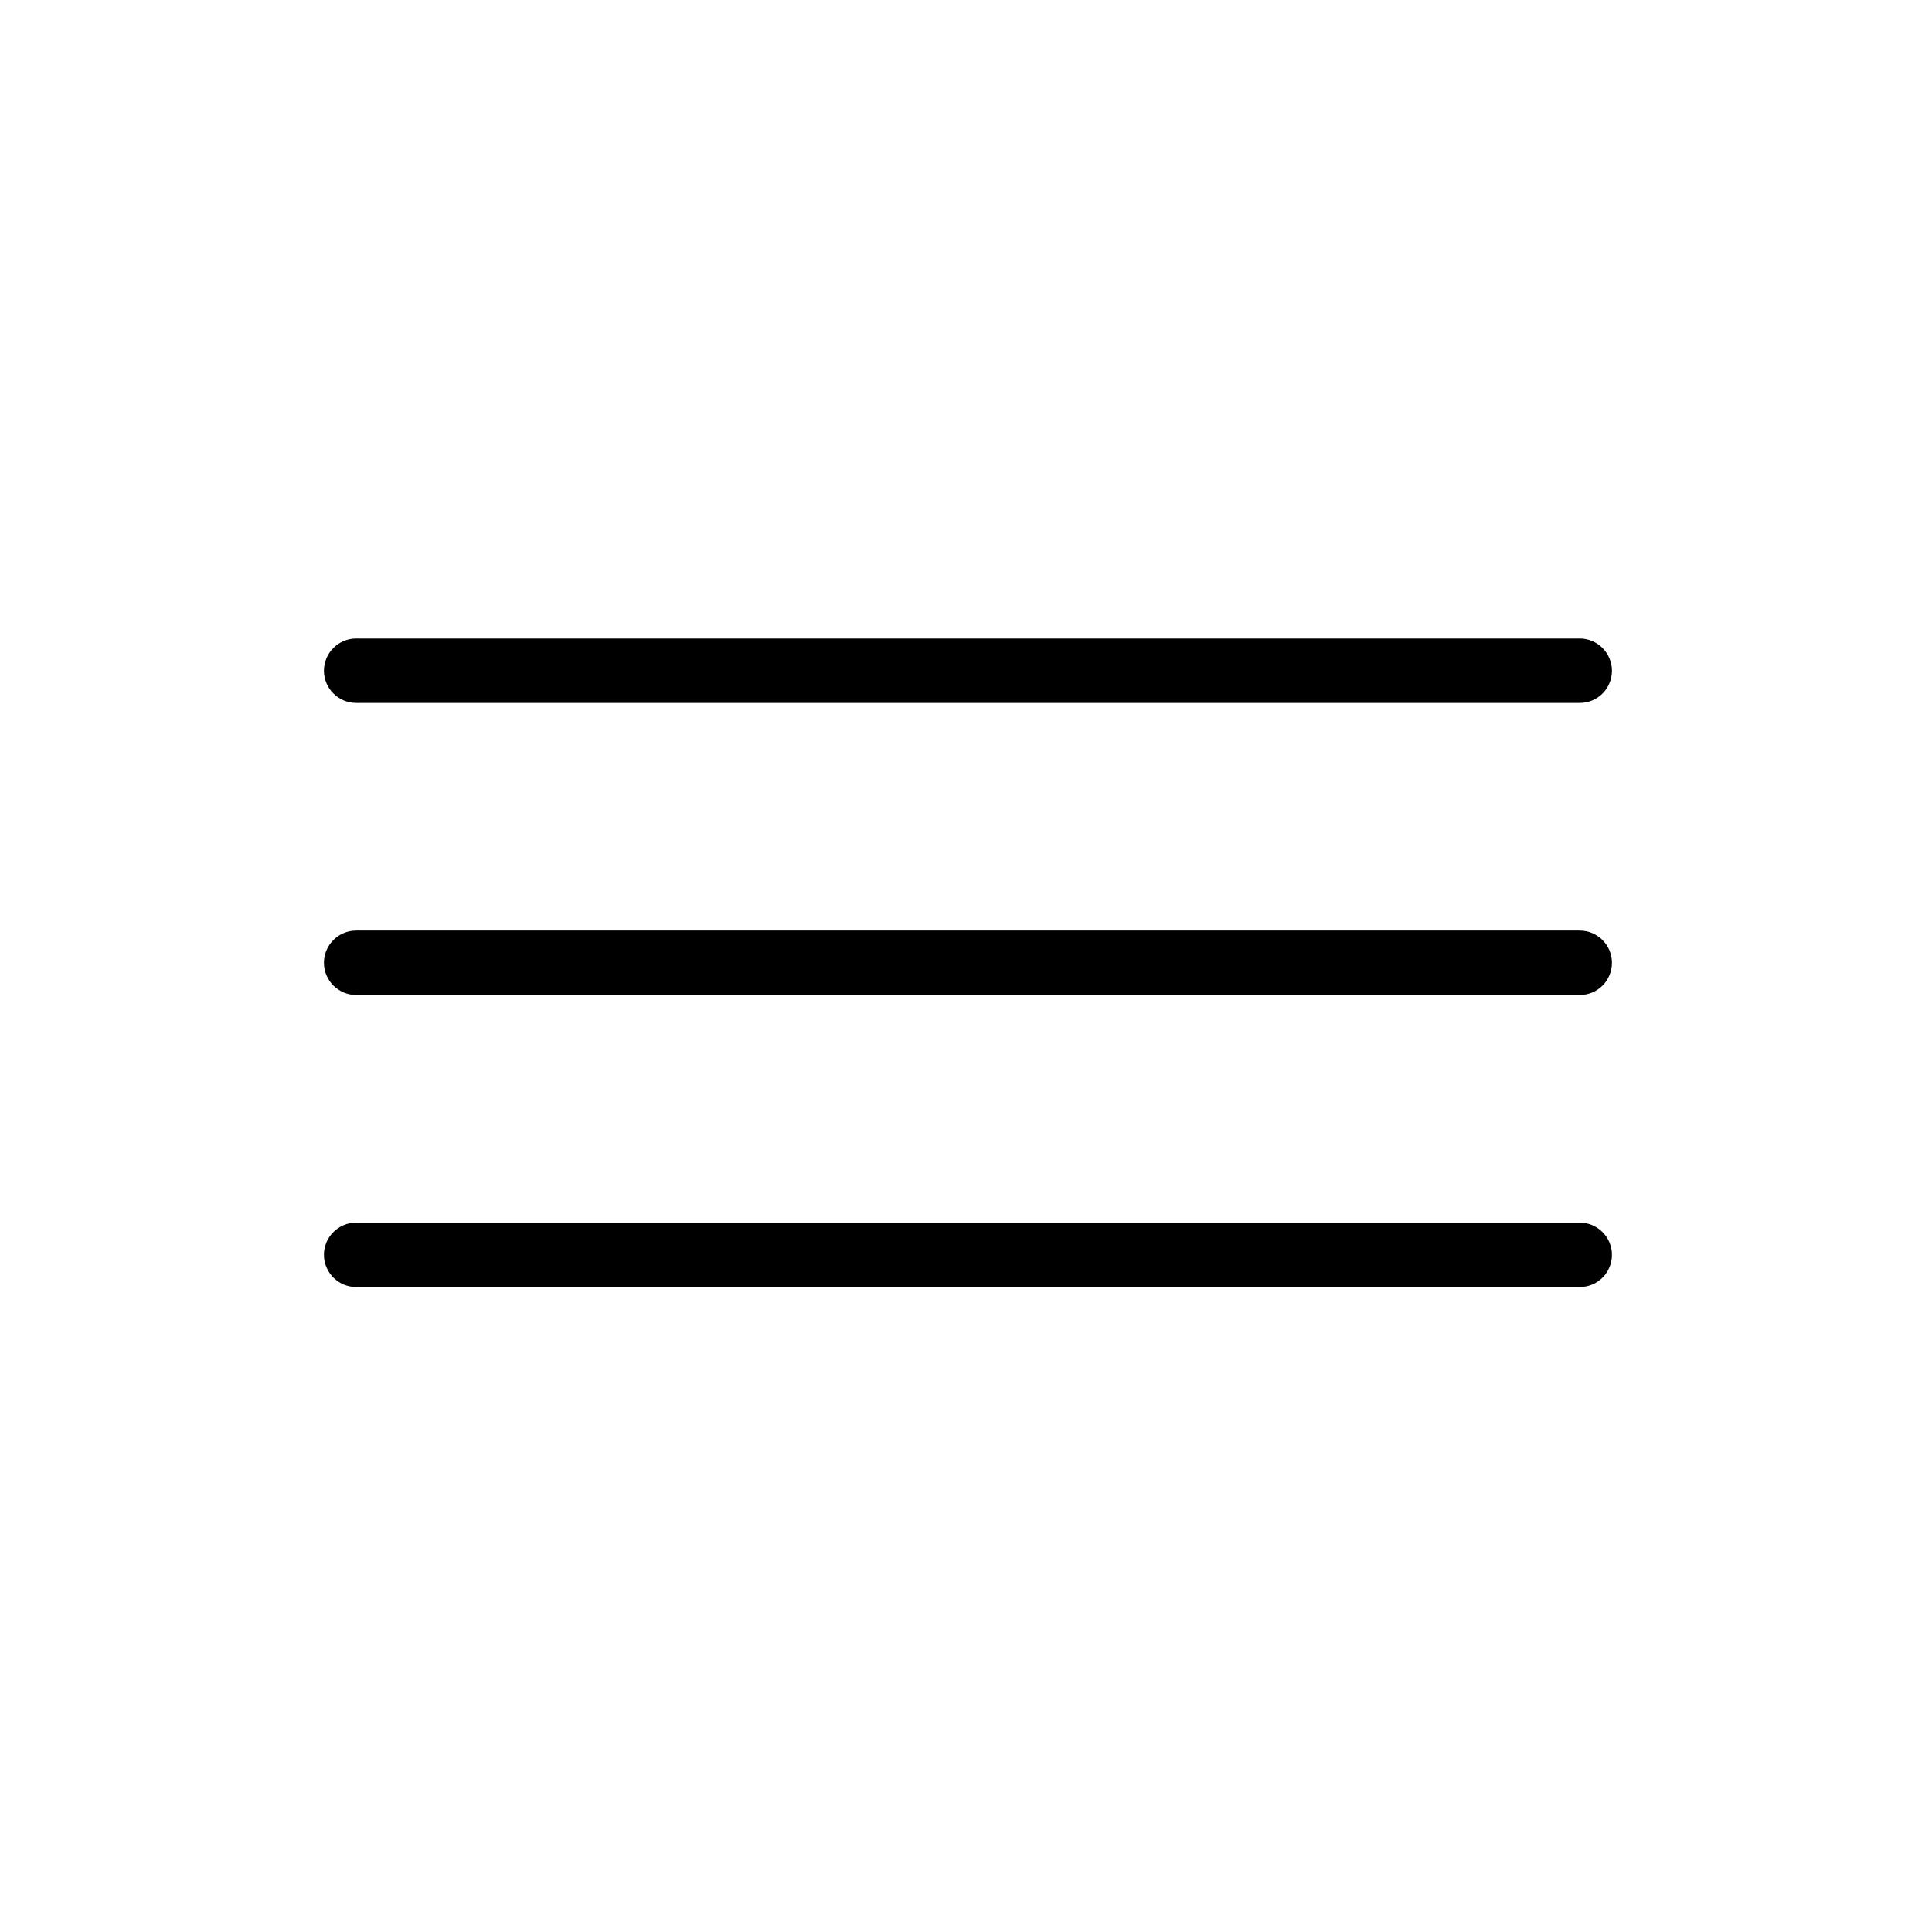 <?xml version="1.0" encoding="UTF-8"?> <svg xmlns="http://www.w3.org/2000/svg" xmlns:xlink="http://www.w3.org/1999/xlink" version="1.1" id="Layer_1" x="0px" y="0px" viewBox="0 0 60 60" style="enable-background:new 0 0 60 60;" xml:space="preserve"> <style type="text/css"> .st0{fill:url(#SVGID_1_);} .st1{fill:#E4EDEE;} .st2{fill:url(#SVGID_2_);} .st3{fill:#FFFFFF;} .st4{fill:url(#SVGID_3_);} .st5{fill:url(#SVGID_4_);} .st6{fill:url(#SVGID_5_);} .st7{fill:url(#SVGID_6_);} .st8{fill:url(#SVGID_7_);} .st9{fill:url(#SVGID_8_);} .st10{fill:url(#SVGID_9_);} .st11{fill:url(#SVGID_10_);} .st12{fill:url(#SVGID_11_);} .st13{fill:url(#SVGID_12_);} .st14{fill:url(#SVGID_13_);} .st15{fill:url(#SVGID_14_);} .st16{fill:url(#SVGID_15_);} .st17{fill:url(#SVGID_16_);} .st18{fill:url(#SVGID_17_);} .st19{fill:url(#SVGID_18_);} .st20{fill:url(#SVGID_19_);} .st21{fill:url(#SVGID_22_);} .st22{fill:url(#SVGID_23_);} .st23{fill:url(#SVGID_24_);} .st24{fill:url(#SVGID_25_);} .st25{fill:none;stroke:#929497;stroke-width:0.5;stroke-miterlimit:10;} .st26{fill:#F04924;} .st27{fill:url(#SVGID_26_);} .st28{fill:url(#SVGID_27_);} .st29{fill:#002135;} .st30{fill:url(#SVGID_28_);} .st31{fill:url(#SVGID_29_);} .st32{fill:url(#SVGID_30_);} .st33{fill:url(#SVGID_31_);} .st34{fill:url(#SVGID_32_);} .st35{fill:url(#SVGID_33_);} .st36{fill:url(#SVGID_34_);} .st37{fill:url(#SVGID_35_);} .st38{fill:url(#SVGID_36_);} .st39{fill:url(#SVGID_37_);} .st40{fill:url(#SVGID_38_);} .st41{fill:url(#SVGID_39_);} .st42{fill:url(#SVGID_40_);} .st43{fill:url(#SVGID_41_);} .st44{fill:url(#SVGID_42_);} .st45{fill:url(#SVGID_43_);} .st46{fill:url(#SVGID_44_);} .st47{fill:url(#SVGID_45_);} .st48{fill:url(#SVGID_46_);} .st49{fill:url(#SVGID_47_);} .st50{fill:url(#SVGID_48_);} .st51{fill:url(#SVGID_49_);} .st52{fill:url(#SVGID_50_);} .st53{fill:url(#SVGID_51_);} .st54{fill:url(#SVGID_52_);} .st55{fill:url(#SVGID_53_);} .st56{fill:url(#SVGID_54_);} .st57{fill:url(#SVGID_55_);} .st58{fill:url(#SVGID_56_);} .st59{fill:url(#SVGID_57_);} .st60{fill:url(#SVGID_58_);} .st61{fill:url(#SVGID_59_);} .st62{fill:url(#SVGID_60_);} .st63{fill:url(#SVGID_61_);} .st64{fill:url(#SVGID_62_);} .st65{fill:url(#SVGID_63_);} .st66{fill:url(#SVGID_64_);} .st67{fill:url(#SVGID_65_);} .st68{fill:url(#SVGID_66_);} .st69{fill:url(#SVGID_67_);} .st70{fill:url(#SVGID_68_);} .st71{fill:url(#SVGID_69_);} .st72{fill:url(#SVGID_70_);} .st73{fill:url(#SVGID_71_);} .st74{fill:#EF4A24;} .st75{fill:url(#SVGID_72_);} .st76{fill:url(#SVGID_73_);} .st77{fill:url(#SVGID_74_);} .st78{fill:url(#SVGID_75_);} .st79{fill:url(#SVGID_76_);} .st80{fill:url(#SVGID_77_);} .st81{fill:url(#SVGID_78_);} .st82{fill:url(#SVGID_79_);} .st83{fill:url(#SVGID_80_);} .st84{fill:url(#SVGID_81_);} .st85{fill:url(#SVGID_82_);} .st86{filter:url(#Adobe_OpacityMaskFilter);} .st87{mask:url(#SVGID_83_);} .st88{fill:url(#SVGID_84_);} .st89{filter:url(#Adobe_OpacityMaskFilter_1_);} .st90{mask:url(#SVGID_85_);} .st91{fill:url(#SVGID_86_);} .st92{filter:url(#Adobe_OpacityMaskFilter_2_);} .st93{mask:url(#SVGID_87_);} .st94{fill:url(#SVGID_88_);} .st95{opacity:0.33;} .st96{filter:url(#Adobe_OpacityMaskFilter_3_);} .st97{mask:url(#SVGID_89_);} .st98{fill:url(#SVGID_90_);} </style> <g> <path d="M49.06,21.83h-38c-0.55,0-1-0.45-1-1v0c0-0.55,0.45-1,1-1h38c0.55,0,1,0.45,1,1v0C50.06,21.38,49.62,21.83,49.06,21.83z"></path> <path d="M49.06,30.9h-38c-0.55,0-1-0.45-1-1v0c0-0.55,0.45-1,1-1h38c0.55,0,1,0.45,1,1v0C50.06,30.45,49.62,30.9,49.06,30.9z"></path> <path d="M49.06,39.97h-38c-0.55,0-1-0.45-1-1v0c0-0.55,0.45-1,1-1h38c0.55,0,1,0.45,1,1v0C50.06,39.52,49.62,39.97,49.06,39.97z"></path> </g> </svg> 